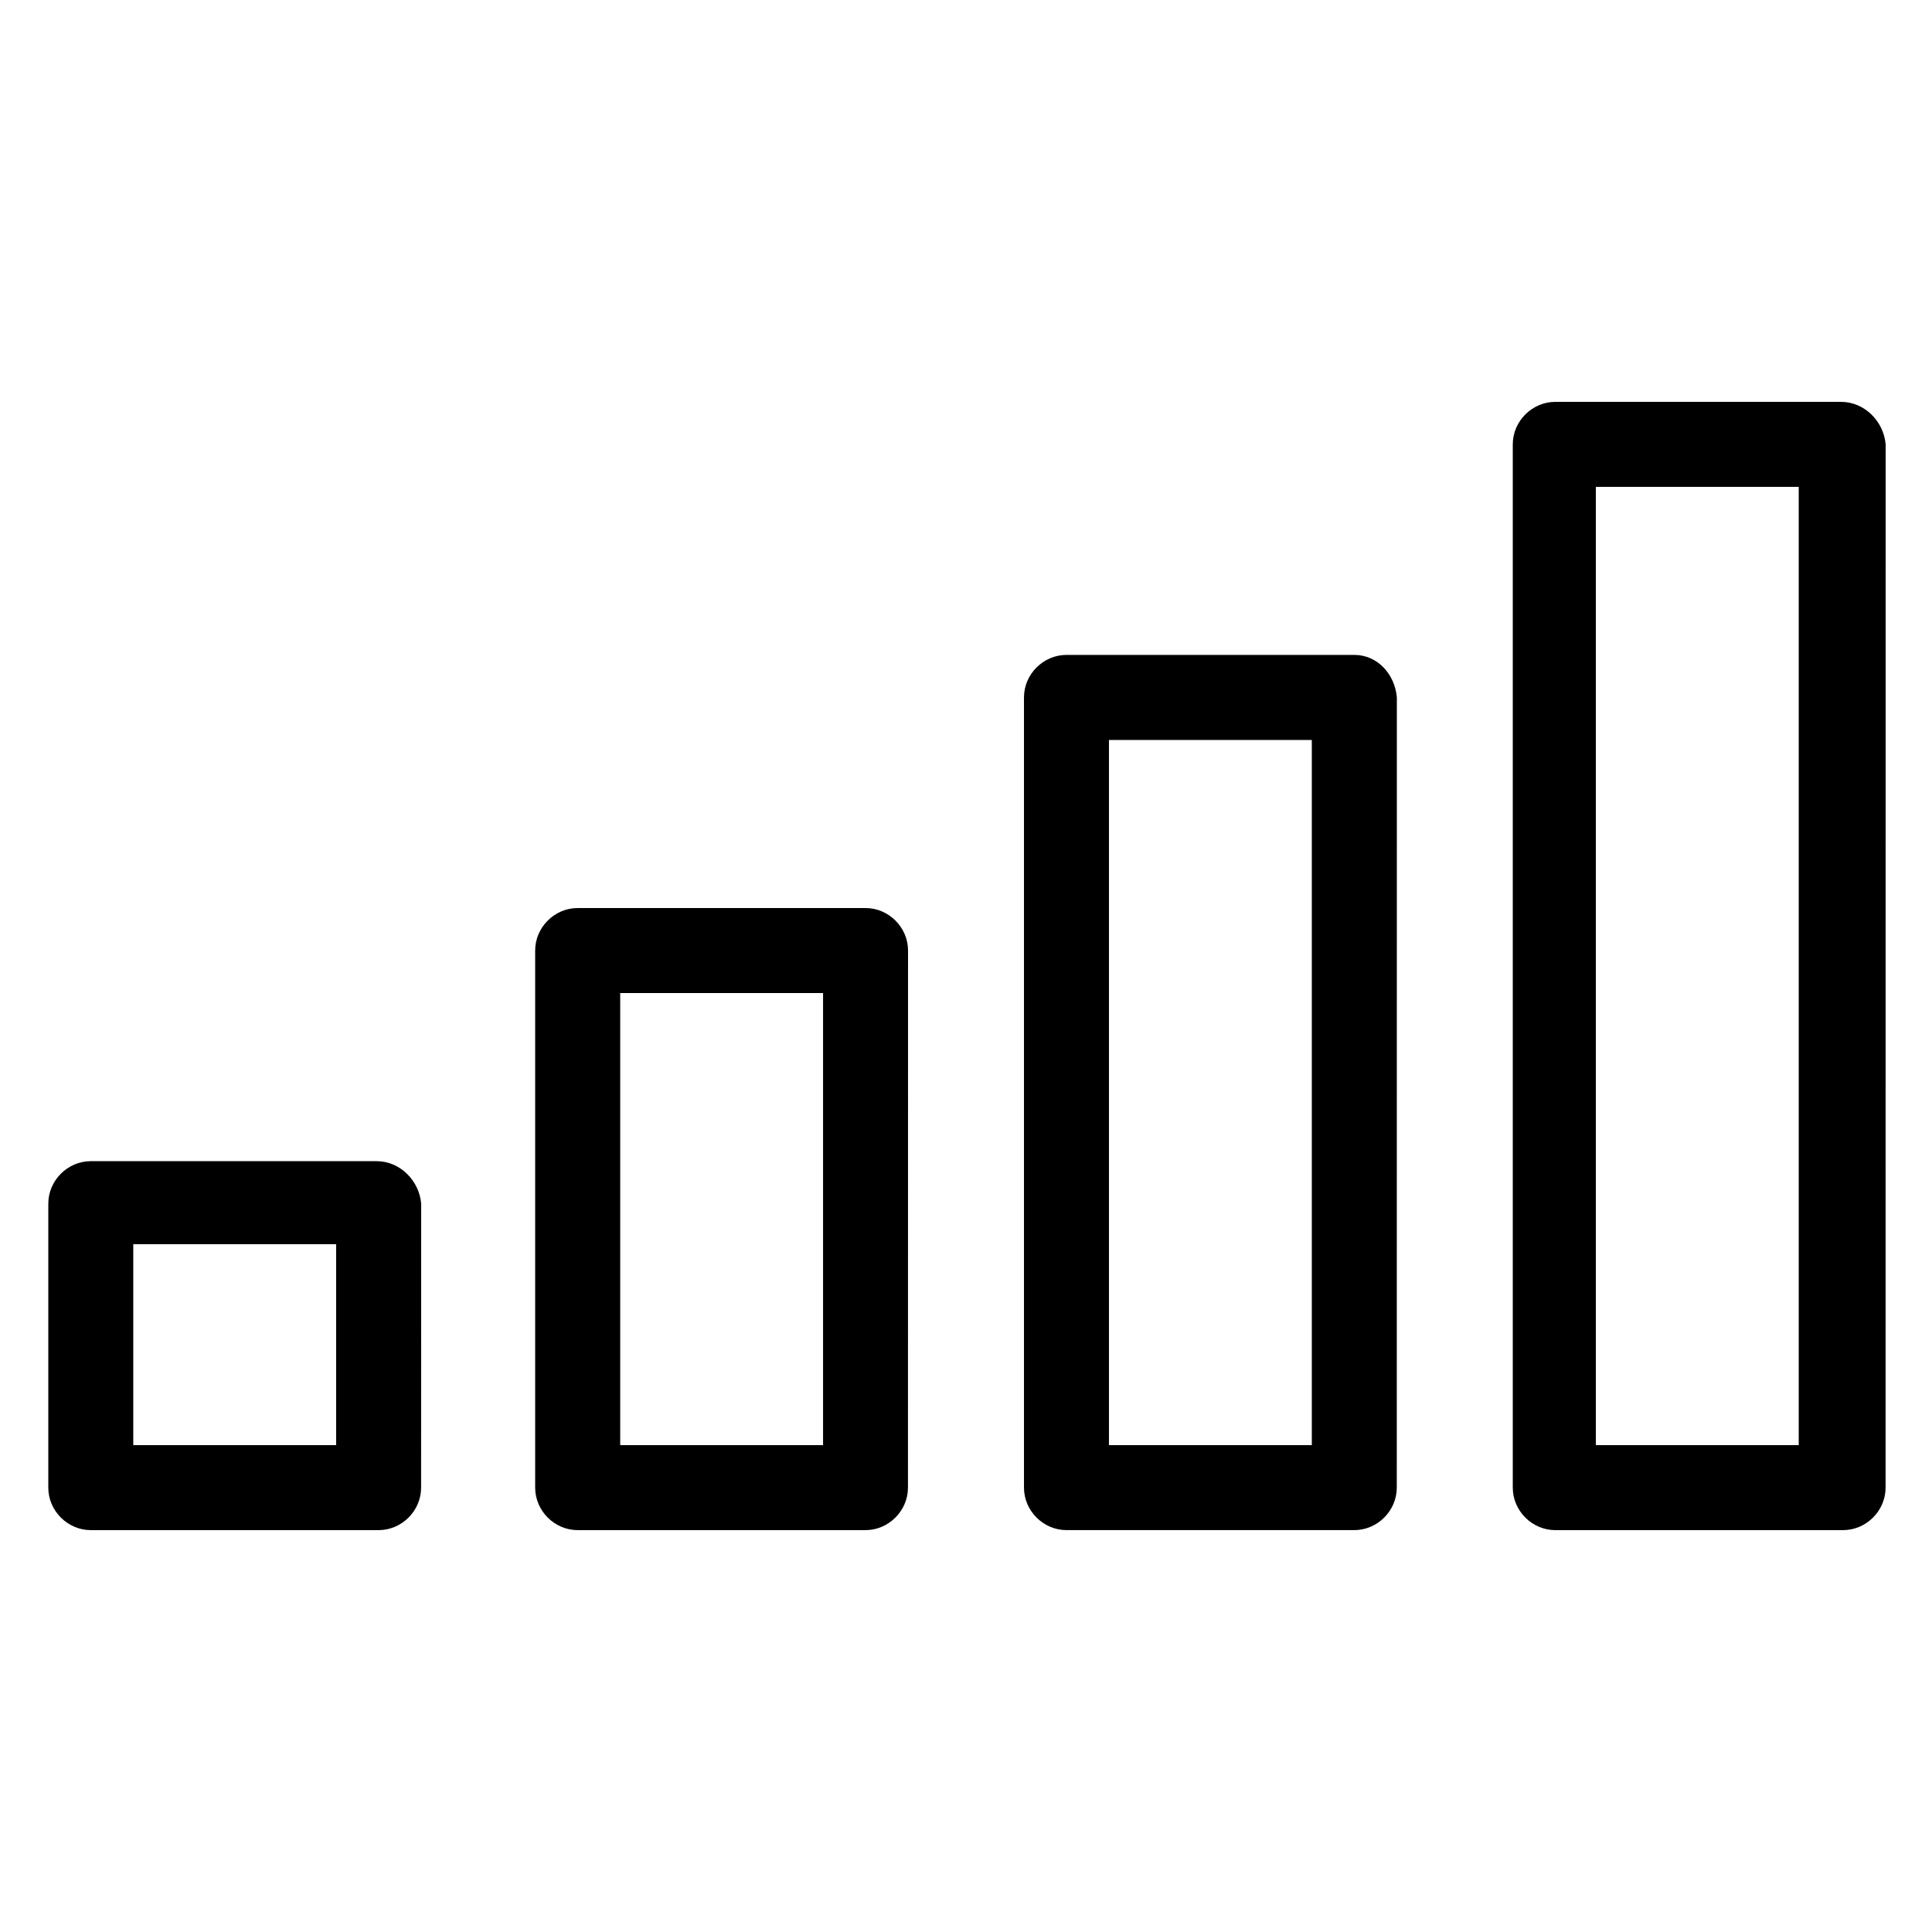 <svg xmlns="http://www.w3.org/2000/svg" width="100pt" height="100pt" viewBox="0 0 100 100"><g><path d="m95.301 20.801h-14.801c-1.199 0-2.199 1-2.199 2.199v54c0 1.199 1 2.199 2.199 2.199h14.898c1.199 0 2.199-1 2.199-2.199l0.004-54c-0.102-1.199-1.102-2.199-2.301-2.199zm-2.199 54h-10.5v-49.602h10.5z"></path><path d="m70.102 33.898h-14.902c-1.199 0-2.199 1-2.199 2.199v40.902c0 1.199 1 2.199 2.199 2.199h14.898c1.199 0 2.199-1 2.199-2.199l0.004-40.898c-0.102-1.203-1-2.203-2.199-2.203zm-2.203 40.902h-10.5v-36.5h10.5z"></path><path d="m44.801 47h-14.902c-1.199 0-2.199 1-2.199 2.199v27.801c0 1.199 1 2.199 2.199 2.199h14.898c1.199 0 2.199-1 2.199-2.199l0.004-27.801c0-1.199-1-2.199-2.199-2.199zm-2.199 27.801h-10.5v-23.402h10.5z"></path><path d="m19.5 60.102h-14.801c-1.199 0-2.199 1-2.199 2.199v14.699c0 1.199 1 2.199 2.199 2.199h14.898c1.199 0 2.199-1 2.199-2.199l0.004-14.699c-0.102-1.199-1.102-2.199-2.301-2.199zm-2.102 14.699h-10.5v-10.402h10.5z"></path></g></svg>